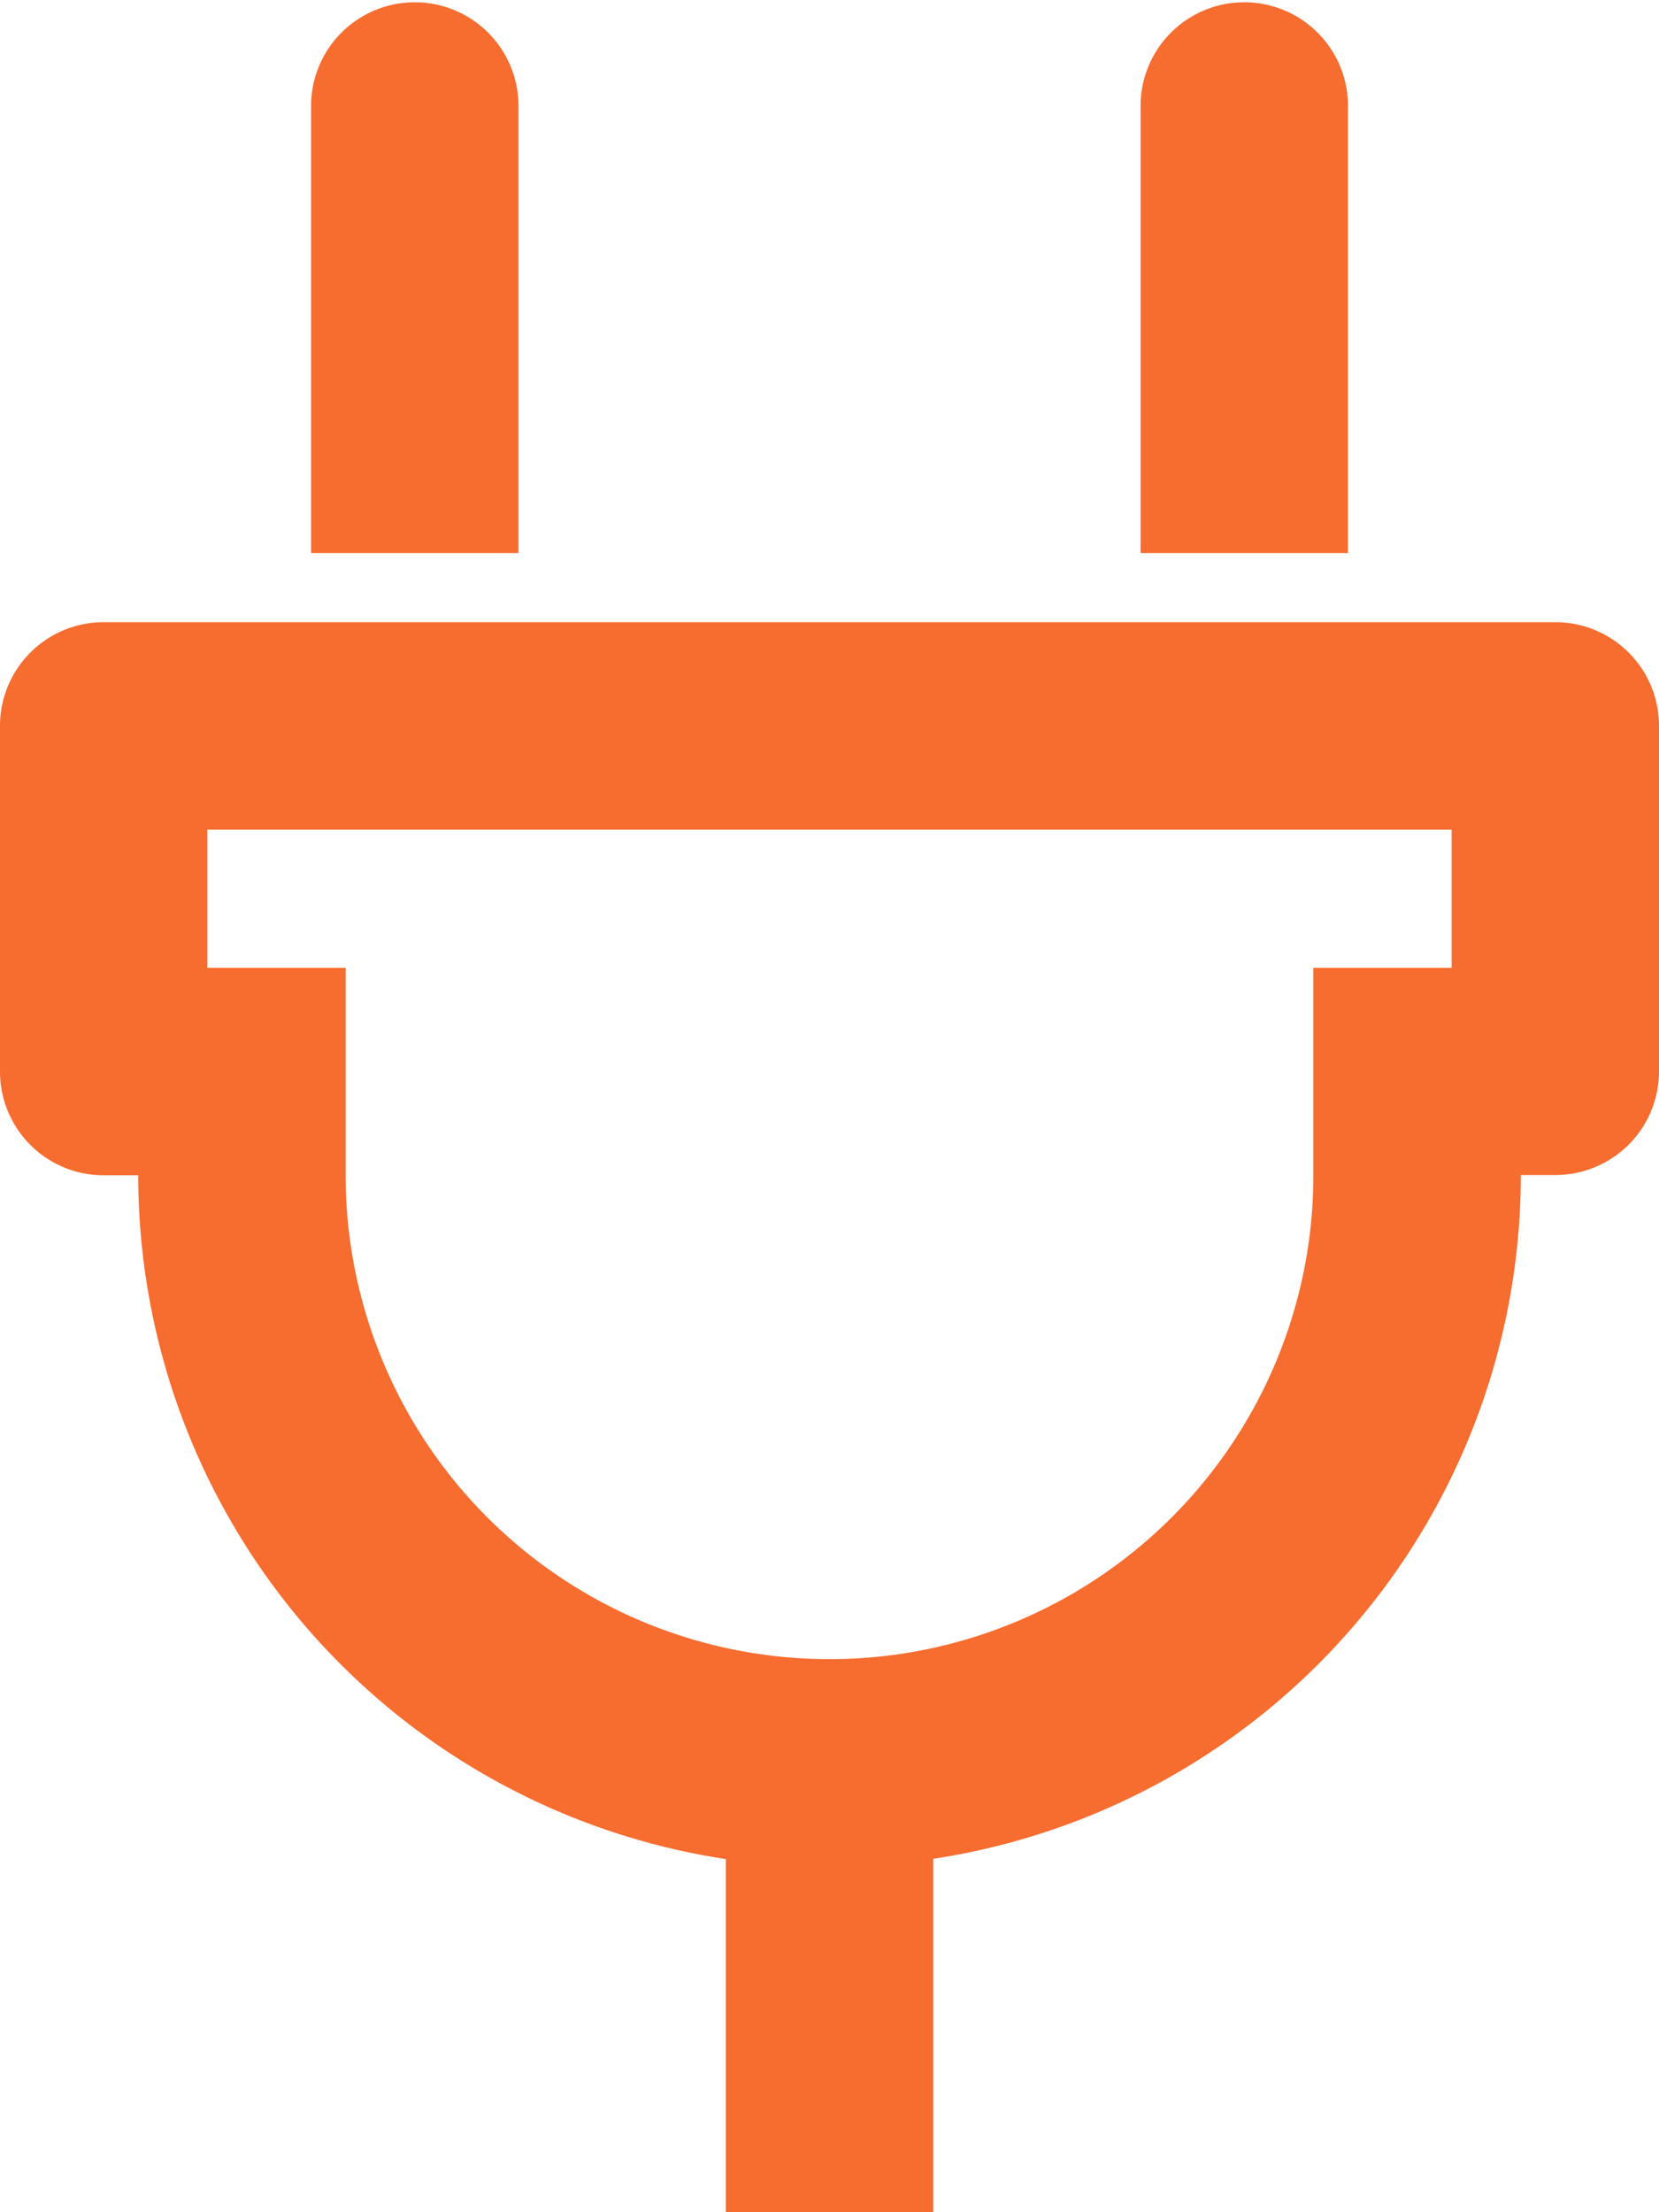 <?xml version="1.0" encoding="utf-8"?><svg xmlns="http://www.w3.org/2000/svg" width="33" height="44" viewBox="0 0 33 44">
  <path id="plug_icon" data-name="plug icon" d="M30.938,12.375H2.063A2.062,2.062,0,0,0,0,14.438v6.875a2.062,2.062,0,0,0,2.063,2.063H2.75a13.753,13.753,0,0,0,11.688,13.6V44h4.125V36.971a13.753,13.753,0,0,0,11.688-13.6h.688A2.062,2.062,0,0,0,33,21.313V14.438A2.062,2.062,0,0,0,30.938,12.375ZM28.875,19.25h-2.75v4.125a9.625,9.625,0,0,1-19.25,0V19.25H4.125V16.5h24.75ZM22.688,11V2.063a2.063,2.063,0,0,1,4.125,0V11Zm-16.5,0V2.063a2.063,2.063,0,0,1,4.125,0V11Z" fill="#f76c2f"/>
</svg>
